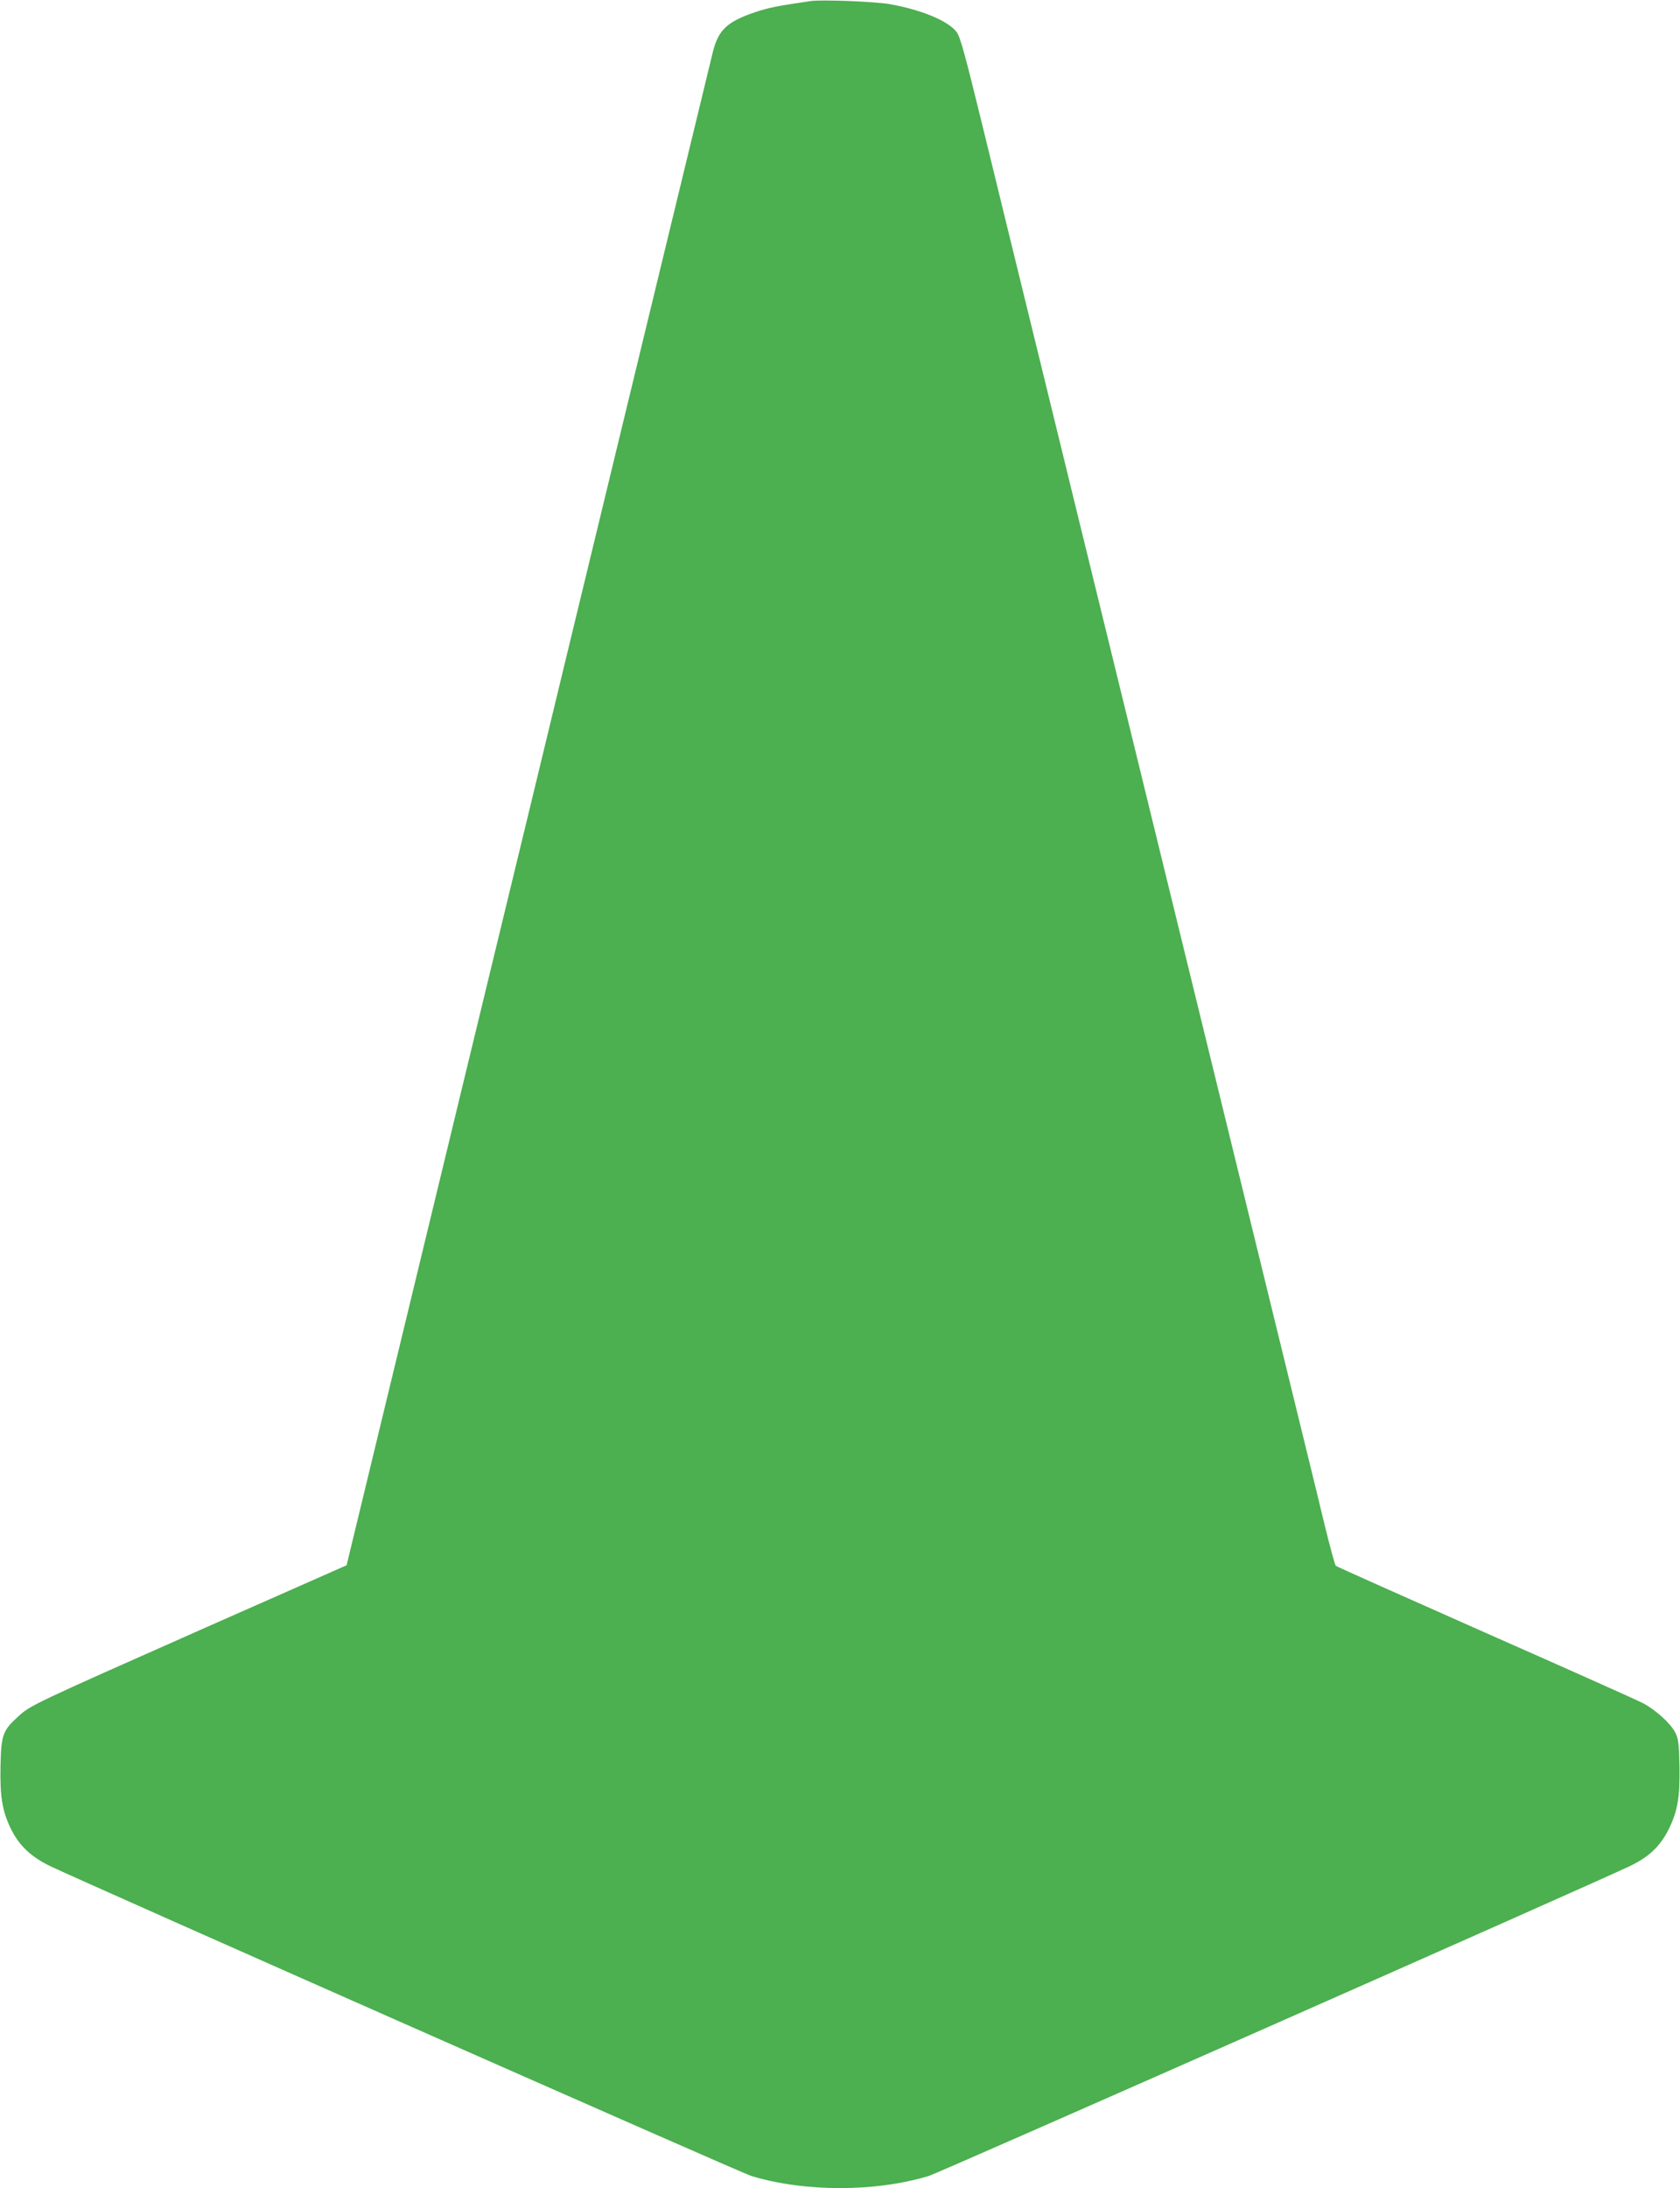 <?xml version="1.0" standalone="no"?>
<!DOCTYPE svg PUBLIC "-//W3C//DTD SVG 20010904//EN"
 "http://www.w3.org/TR/2001/REC-SVG-20010904/DTD/svg10.dtd">
<svg version="1.0" xmlns="http://www.w3.org/2000/svg"
 width="983pt" height="1280pt" viewBox="0 0 983 1280"
 preserveAspectRatio="xMidYMid meet">
<g transform="translate(0,1280) scale(0.1,-0.1)"
fill="#4caf50" stroke="none">
<path d="M4745 12794 c-193 -28 -248 -39 -320 -63 -170 -57 -221 -104 -254
-235 -12 -48 -213 -878 -447 -1844 -234 -966 -511 -2110 -615 -2542 -272
-1121 -529 -2184 -770 -3180 -115 -476 -232 -960 -260 -1075 l-51 -211 -822
-363 c-1020 -452 -1028 -456 -1100 -522 -90 -82 -99 -106 -103 -289 -4 -181
11 -268 63 -372 48 -96 118 -161 228 -214 240 -114 4040 -1793 4101 -1812 313
-95 727 -95 1040 0 61 19 3861 1698 4101 1812 113 54 179 117 229 218 52 107
65 187 62 370 -3 132 -7 159 -25 194 -27 53 -113 131 -188 171 -32 17 -448
203 -924 413 -476 211 -869 386 -874 391 -5 4 -35 115 -67 246 -31 131 -135
553 -229 938 -94 385 -198 808 -230 940 -32 132 -163 665 -290 1185 -127 520
-335 1368 -461 1885 -127 517 -331 1352 -454 1855 -123 503 -278 1134 -343
1402 -97 396 -124 494 -145 521 -49 65 -205 130 -392 163 -86 15 -397 27 -460
18z"/>
</g>
</svg>
